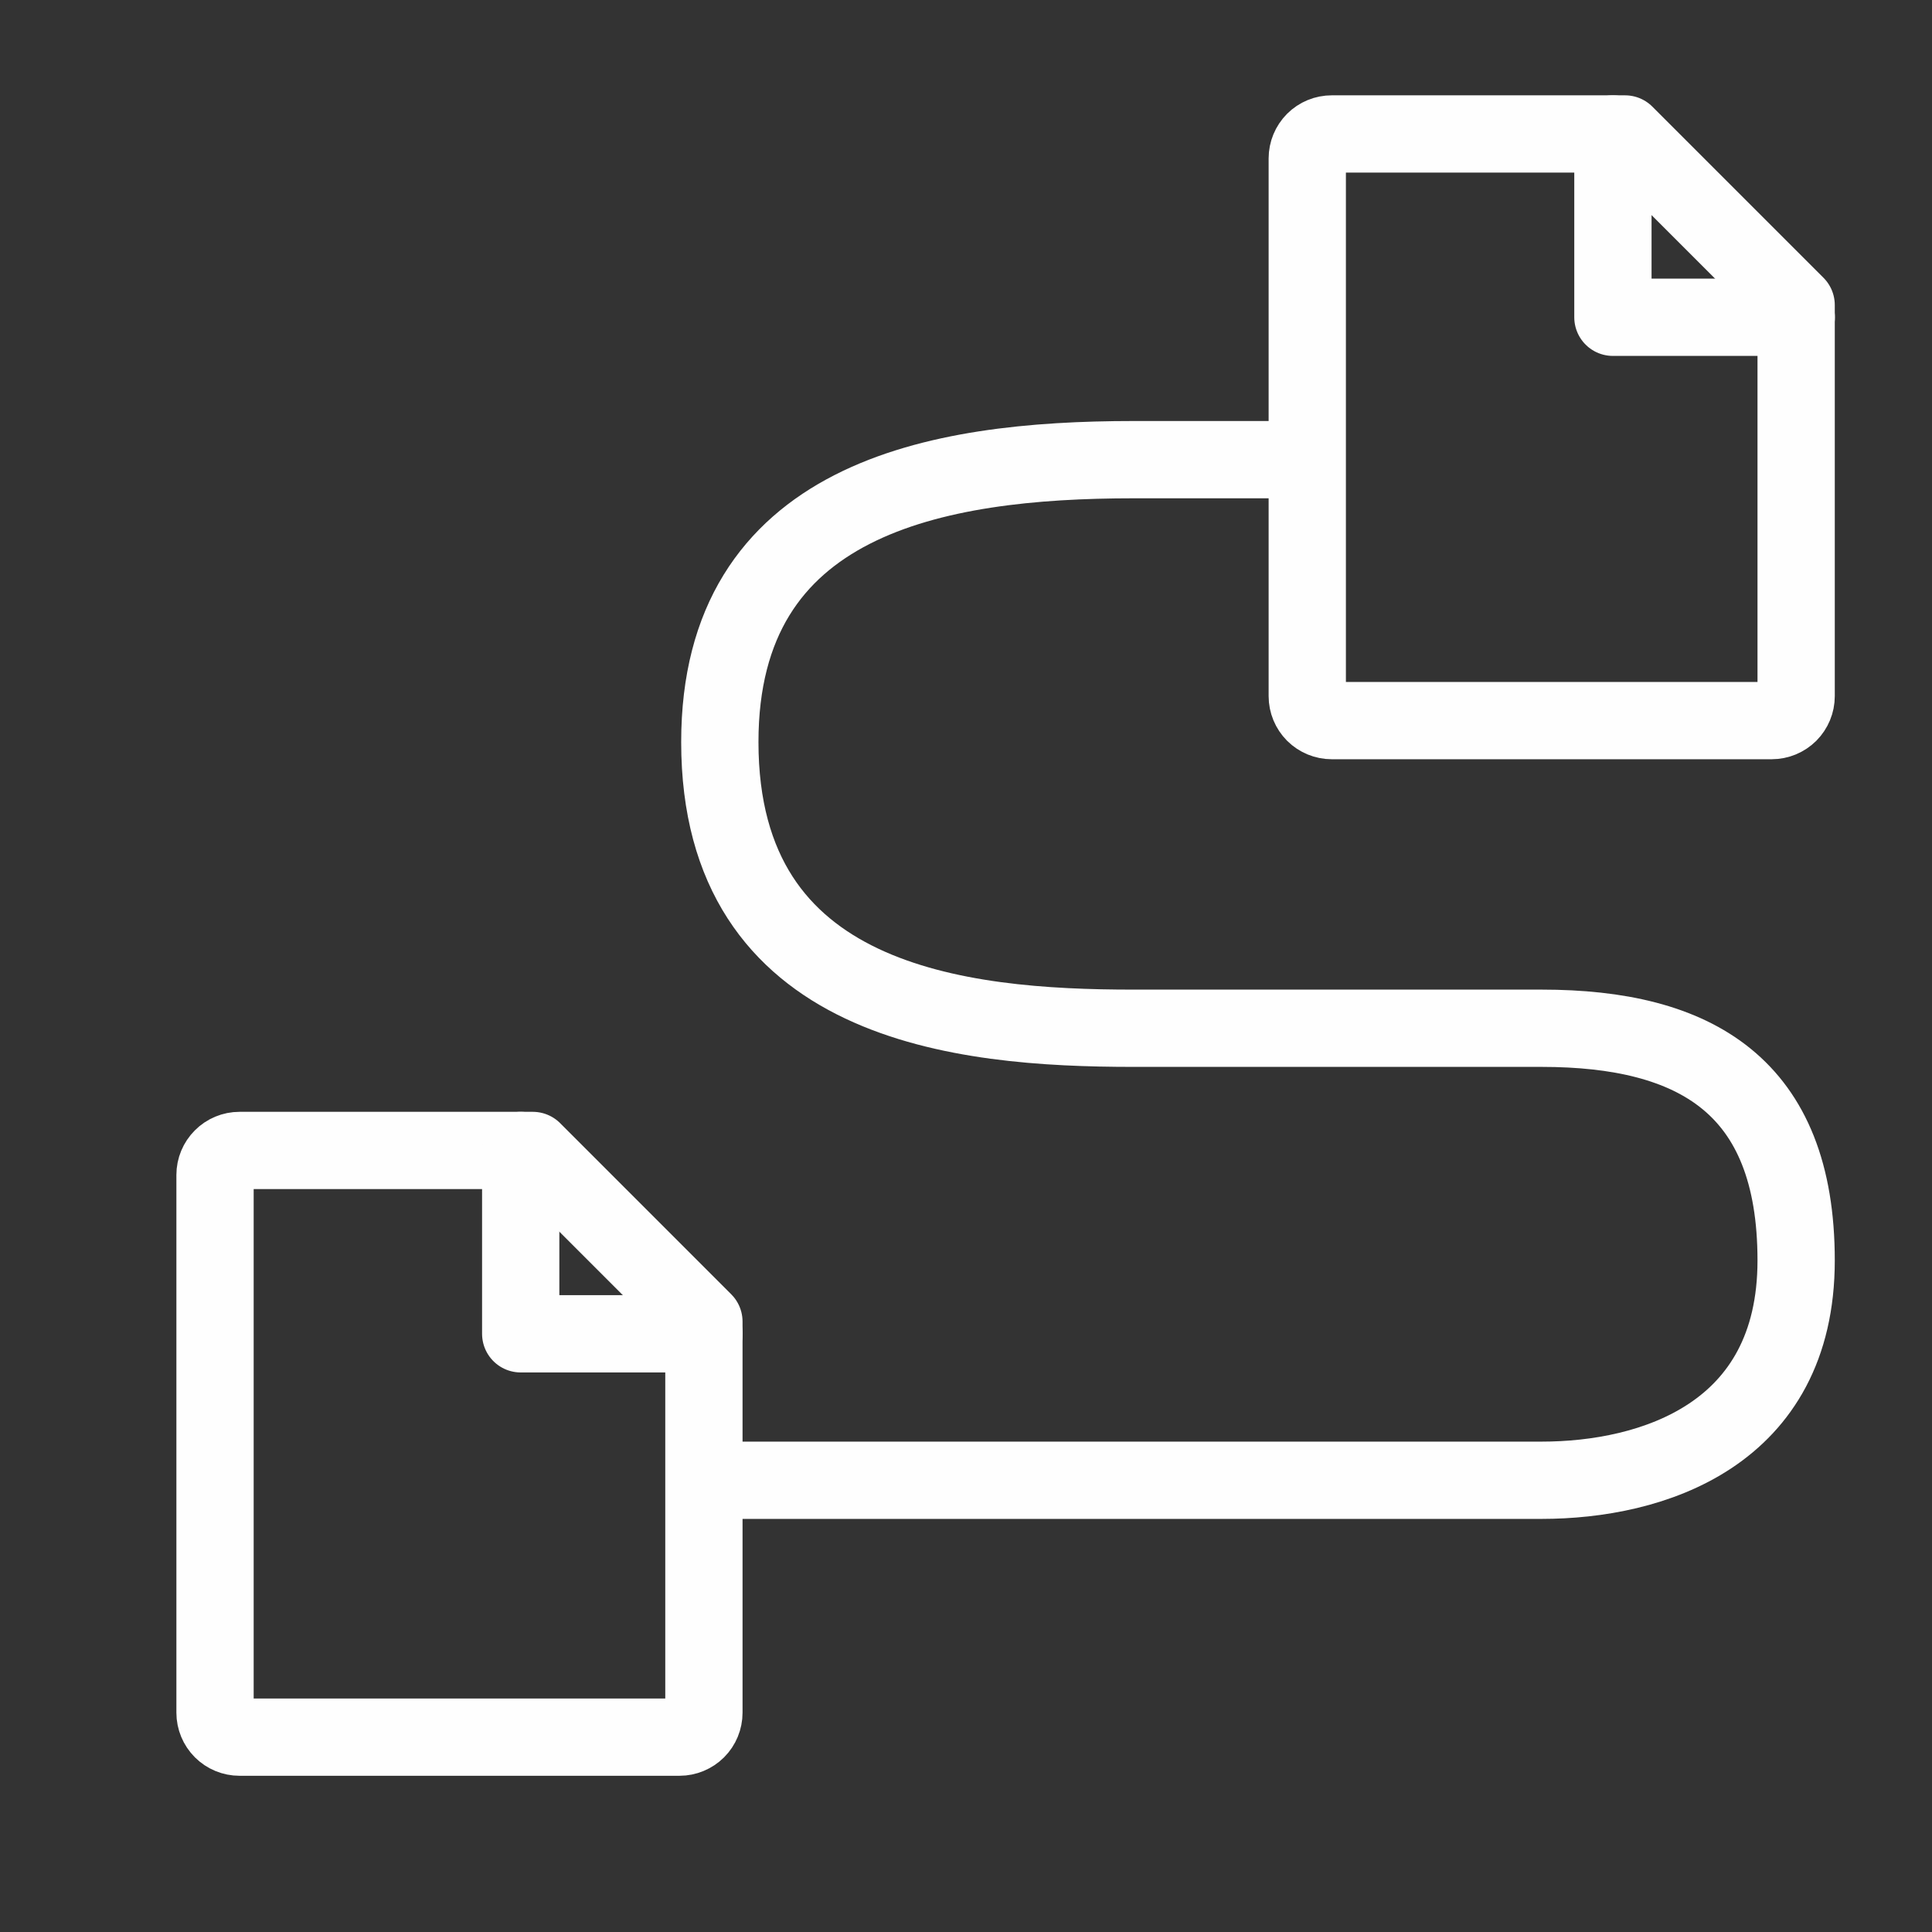 <?xml version="1.0" encoding="UTF-8"?> <svg xmlns="http://www.w3.org/2000/svg" width="50" height="50" viewBox="0 0 50 50" fill="none"><rect x="0" y="0" width="50" height="50" fill="#333333" stroke="none"/><g clip-path="url(#clip0_14907_114467)"><path d="M33.928 11.896H29.332C24.194 11.896 18.629 12.896 18.629 19.204C18.629 25.996 24.852 26.611 29.332 26.611H39.898C43.863 26.611 46.484 28.092 46.484 32.62C46.484 37.148 42.745 38.309 39.898 38.309H18.214" stroke="#FEFEFE" stroke-width="2"></path><path d="M45.851 18.649H34.465C34.297 18.649 34.136 18.582 34.017 18.464C33.899 18.345 33.832 18.184 33.832 18.017V4.099C33.832 3.932 33.899 3.771 34.017 3.652C34.136 3.533 34.297 3.467 34.465 3.467H42.056L46.484 7.895V18.017C46.484 18.184 46.417 18.345 46.299 18.464C46.18 18.582 46.019 18.649 45.851 18.649Z" stroke="#FEFEFE" stroke-width="2" stroke-linecap="round" stroke-linejoin="round"></path><path d="M41.742 3.467V8.211H46.487" stroke="#FEFEFE" stroke-width="2" stroke-linecap="round" stroke-linejoin="round"></path><path d="M17.585 44.957H6.198C6.03 44.957 5.869 44.89 5.751 44.772C5.632 44.653 5.565 44.492 5.565 44.324V30.407C5.565 30.239 5.632 30.078 5.751 29.96C5.869 29.841 6.03 29.774 6.198 29.774H13.789L18.217 34.203V44.324C18.217 44.492 18.151 44.653 18.032 44.772C17.913 44.89 17.753 44.957 17.585 44.957Z" stroke="#FEFEFE" stroke-width="2" stroke-linecap="round" stroke-linejoin="round"></path><path d="M13.476 29.774V34.519H18.22" stroke="#FEFEFE" stroke-width="2" stroke-linecap="round" stroke-linejoin="round"></path></g><defs><clipPath id="clip0_14907_114467"><rect width="50" height="50" fill="white"></rect></clipPath></defs></svg> 